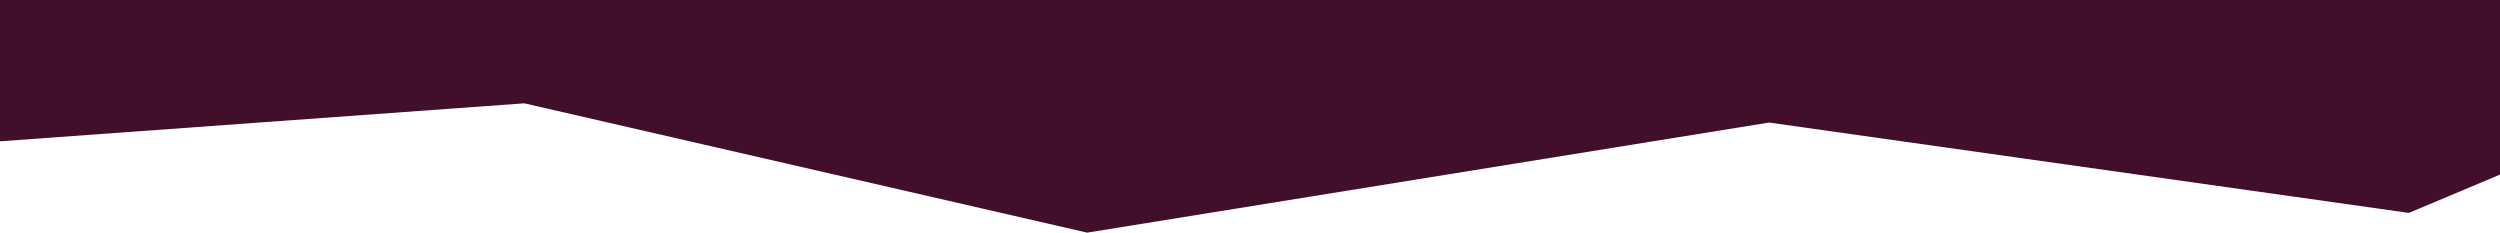 <svg width="1440" height="134" viewBox="0 0 1440 134" fill="none" xmlns="http://www.w3.org/2000/svg">
<g clip-path="url(#clip0_229_38)">
<path d="M302 59.512L-45 84.656L-18.999 0H1484L1477.89 84.656L1387.5 122.634L1019 70.589L626.209 134L302 59.512Z" fill="#410F2C"/>
</g>
<defs>
<clipPath id="clip0_229_38">
<rect width="1440" height="134" fill="white"/>
</clipPath>
</defs>
</svg>

